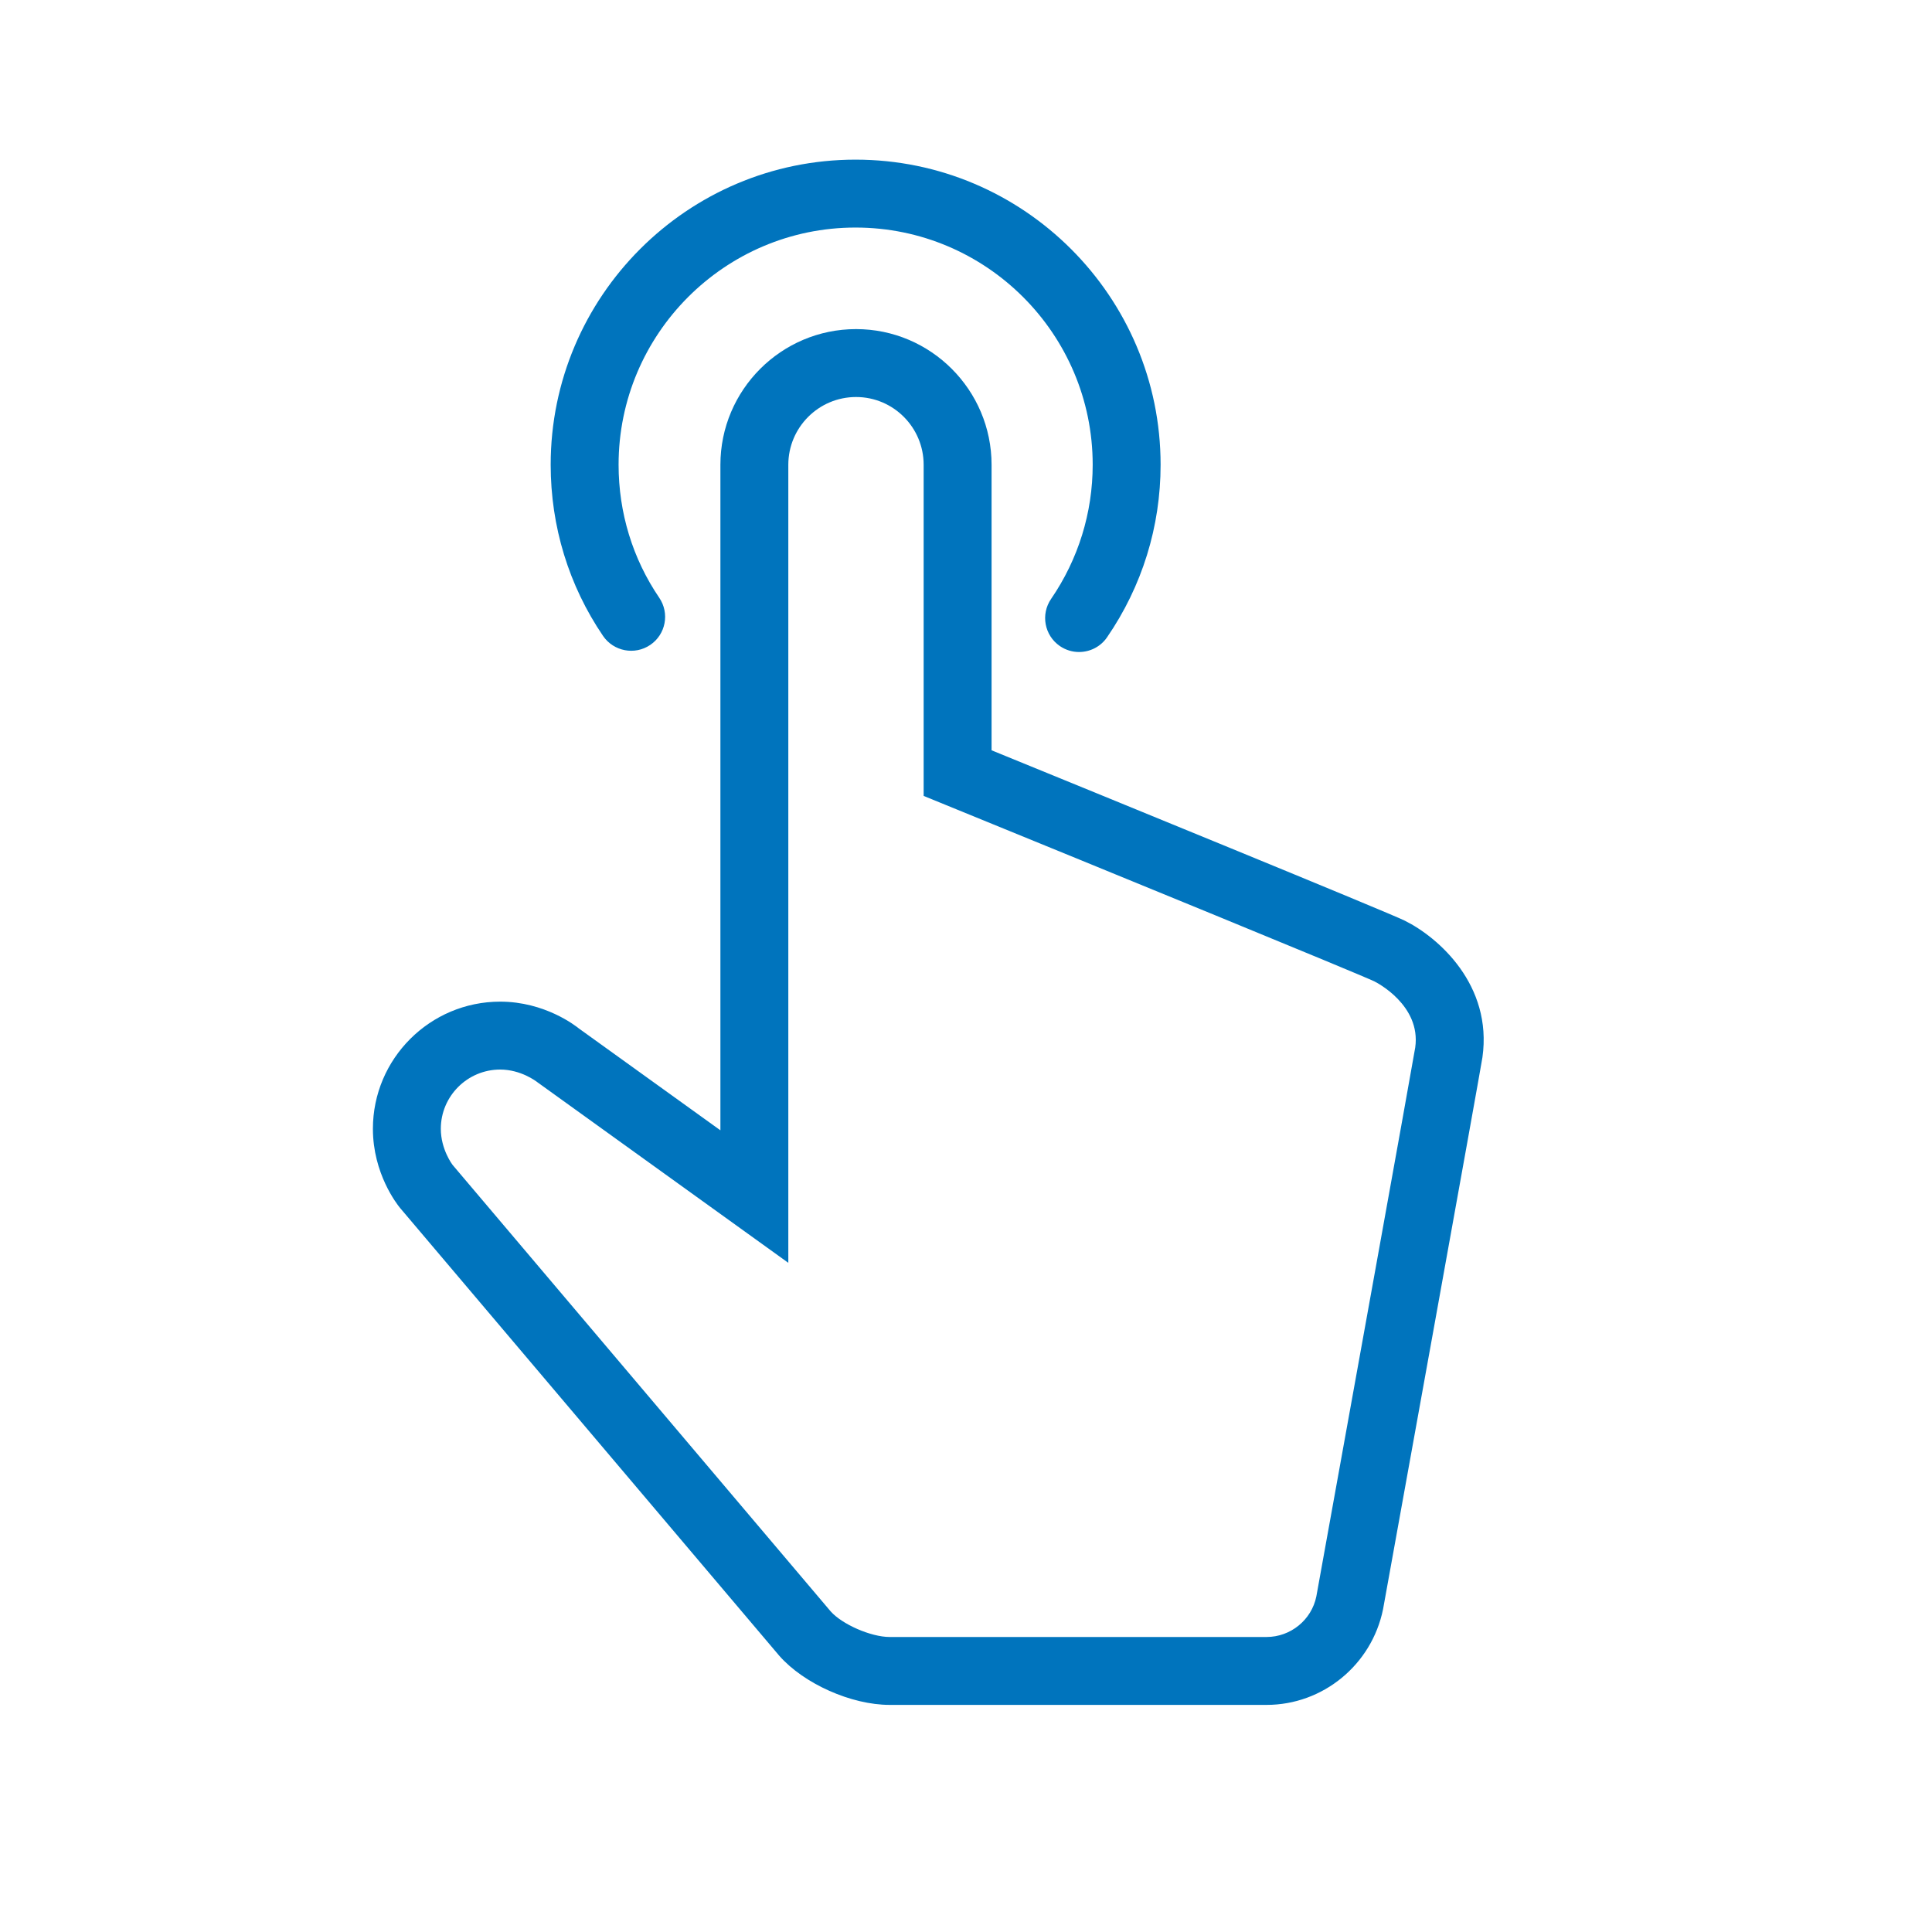 <?xml version="1.0" encoding="UTF-8" standalone="no"?>
<svg xmlns:inkscape="http://www.inkscape.org/namespaces/inkscape" xmlns:sodipodi="http://sodipodi.sourceforge.net/DTD/sodipodi-0.dtd" xmlns="http://www.w3.org/2000/svg" xmlns:svg="http://www.w3.org/2000/svg" version="1.1" id="Ebene_1" x="0px" y="0px" viewBox="0 0 50 50" xml:space="preserve" sodipodi:docname="WPS.svg" inkscape:version="1.2 (dc2aedaf03, 2022-05-15)"><defs id="defs267791"><clipPath id="clipPath11662"><path d="M -517.256,1310.835 H 78.02 V -418.299 H -517.256 Z" id="path11664" style="stroke-width:1"></path></clipPath><clipPath id="clipPath11658"><path d="M -534.586,1319.956 H 60.69 V -409.178 H -534.586 Z" id="path11660" style="stroke-width:1"></path></clipPath><clipPath id="clipPath31109-5-4"><path d="M -549.921,1431.391 H 45.355 V -297.743 H -549.921 Z" id="path31111-8-1" style="stroke-width:1"></path></clipPath></defs>

<g id="g4303" transform="matrix(1.142,0,0,-1.142,16.829,16.69)" clip-path="url(#clipPath11662)" style="fill:#0074bd;fill-opacity:1"><path d="m 0,0 c 0.352,0.239 0.442,0.717 0.203,1.069 -0.603,0.886 -0.921,1.929 -0.921,3.014 0,2.964 2.409,5.375 5.369,5.375 2.964,0 5.375,-2.411 5.375,-5.375 0,-1.089 -0.326,-2.141 -0.942,-3.04 -0.241,-0.35 -0.152,-0.828 0.198,-1.069 0.134,-0.091 0.284,-0.135 0.434,-0.135 0.245,0 0.487,0.116 0.636,0.334 0.794,1.156 1.213,2.508 1.213,3.91 0,3.812 -3.102,6.914 -6.914,6.914 -3.809,0 -6.908,-3.102 -6.908,-6.914 0,-1.396 0.41,-2.738 1.187,-3.88 C -0.83,-0.147 -0.352,-0.239 0,0" style="fill:#0074bd;fill-opacity:1;fill-rule:nonzero;stroke:none" id="path4305"></path></g><g id="g4307" transform="matrix(1.142,0,0,-1.142,36.626,27.109)" clip-path="url(#clipPath11658)" style="fill:#0074bd;fill-opacity:1"><path d="m 0,0 c -0.05,-0.316 -1.637,-9.099 -2.241,-12.44 -0.108,-0.532 -0.583,-0.919 -1.127,-0.919 h -8.543 c -0.425,0 -1.079,0.288 -1.337,0.581 l -8.568,10.118 c -0.003,0.004 -0.266,0.349 -0.266,0.817 0,0.741 0.604,1.343 1.345,1.343 0.467,0 0.813,-0.263 0.846,-0.289 l 5.684,-4.091 v 18.085 c 0,0.847 0.688,1.536 1.535,1.536 0.846,0 1.532,-0.689 1.532,-1.536 V 5.701 l 0.48,-0.196 C -6.939,3.986 -1.273,1.665 -0.924,1.497 -0.881,1.476 0.135,0.959 0,0 m -0.237,2.874 c -0.361,0.181 -7.081,2.929 -9.364,3.861 v 6.47 c 0,1.695 -1.378,3.075 -3.071,3.075 -1.696,0 -3.074,-1.38 -3.074,-3.075 V -1.877 l -3.207,2.308 c -0.077,0.062 -0.773,0.608 -1.784,0.608 -1.59,0 -2.884,-1.293 -2.884,-2.882 0,-1.014 0.545,-1.708 0.616,-1.794 l 8.592,-10.146 c 0.558,-0.636 1.634,-1.115 2.502,-1.115 h 8.543 c 1.271,0 2.381,0.904 2.639,2.168 0.224,1.243 2.199,12.159 2.252,12.506 0.232,1.64 -0.998,2.72 -1.76,3.098" style="fill:#0074bd;fill-opacity:1;fill-rule:nonzero;stroke:none" id="path4309"></path></g></svg>